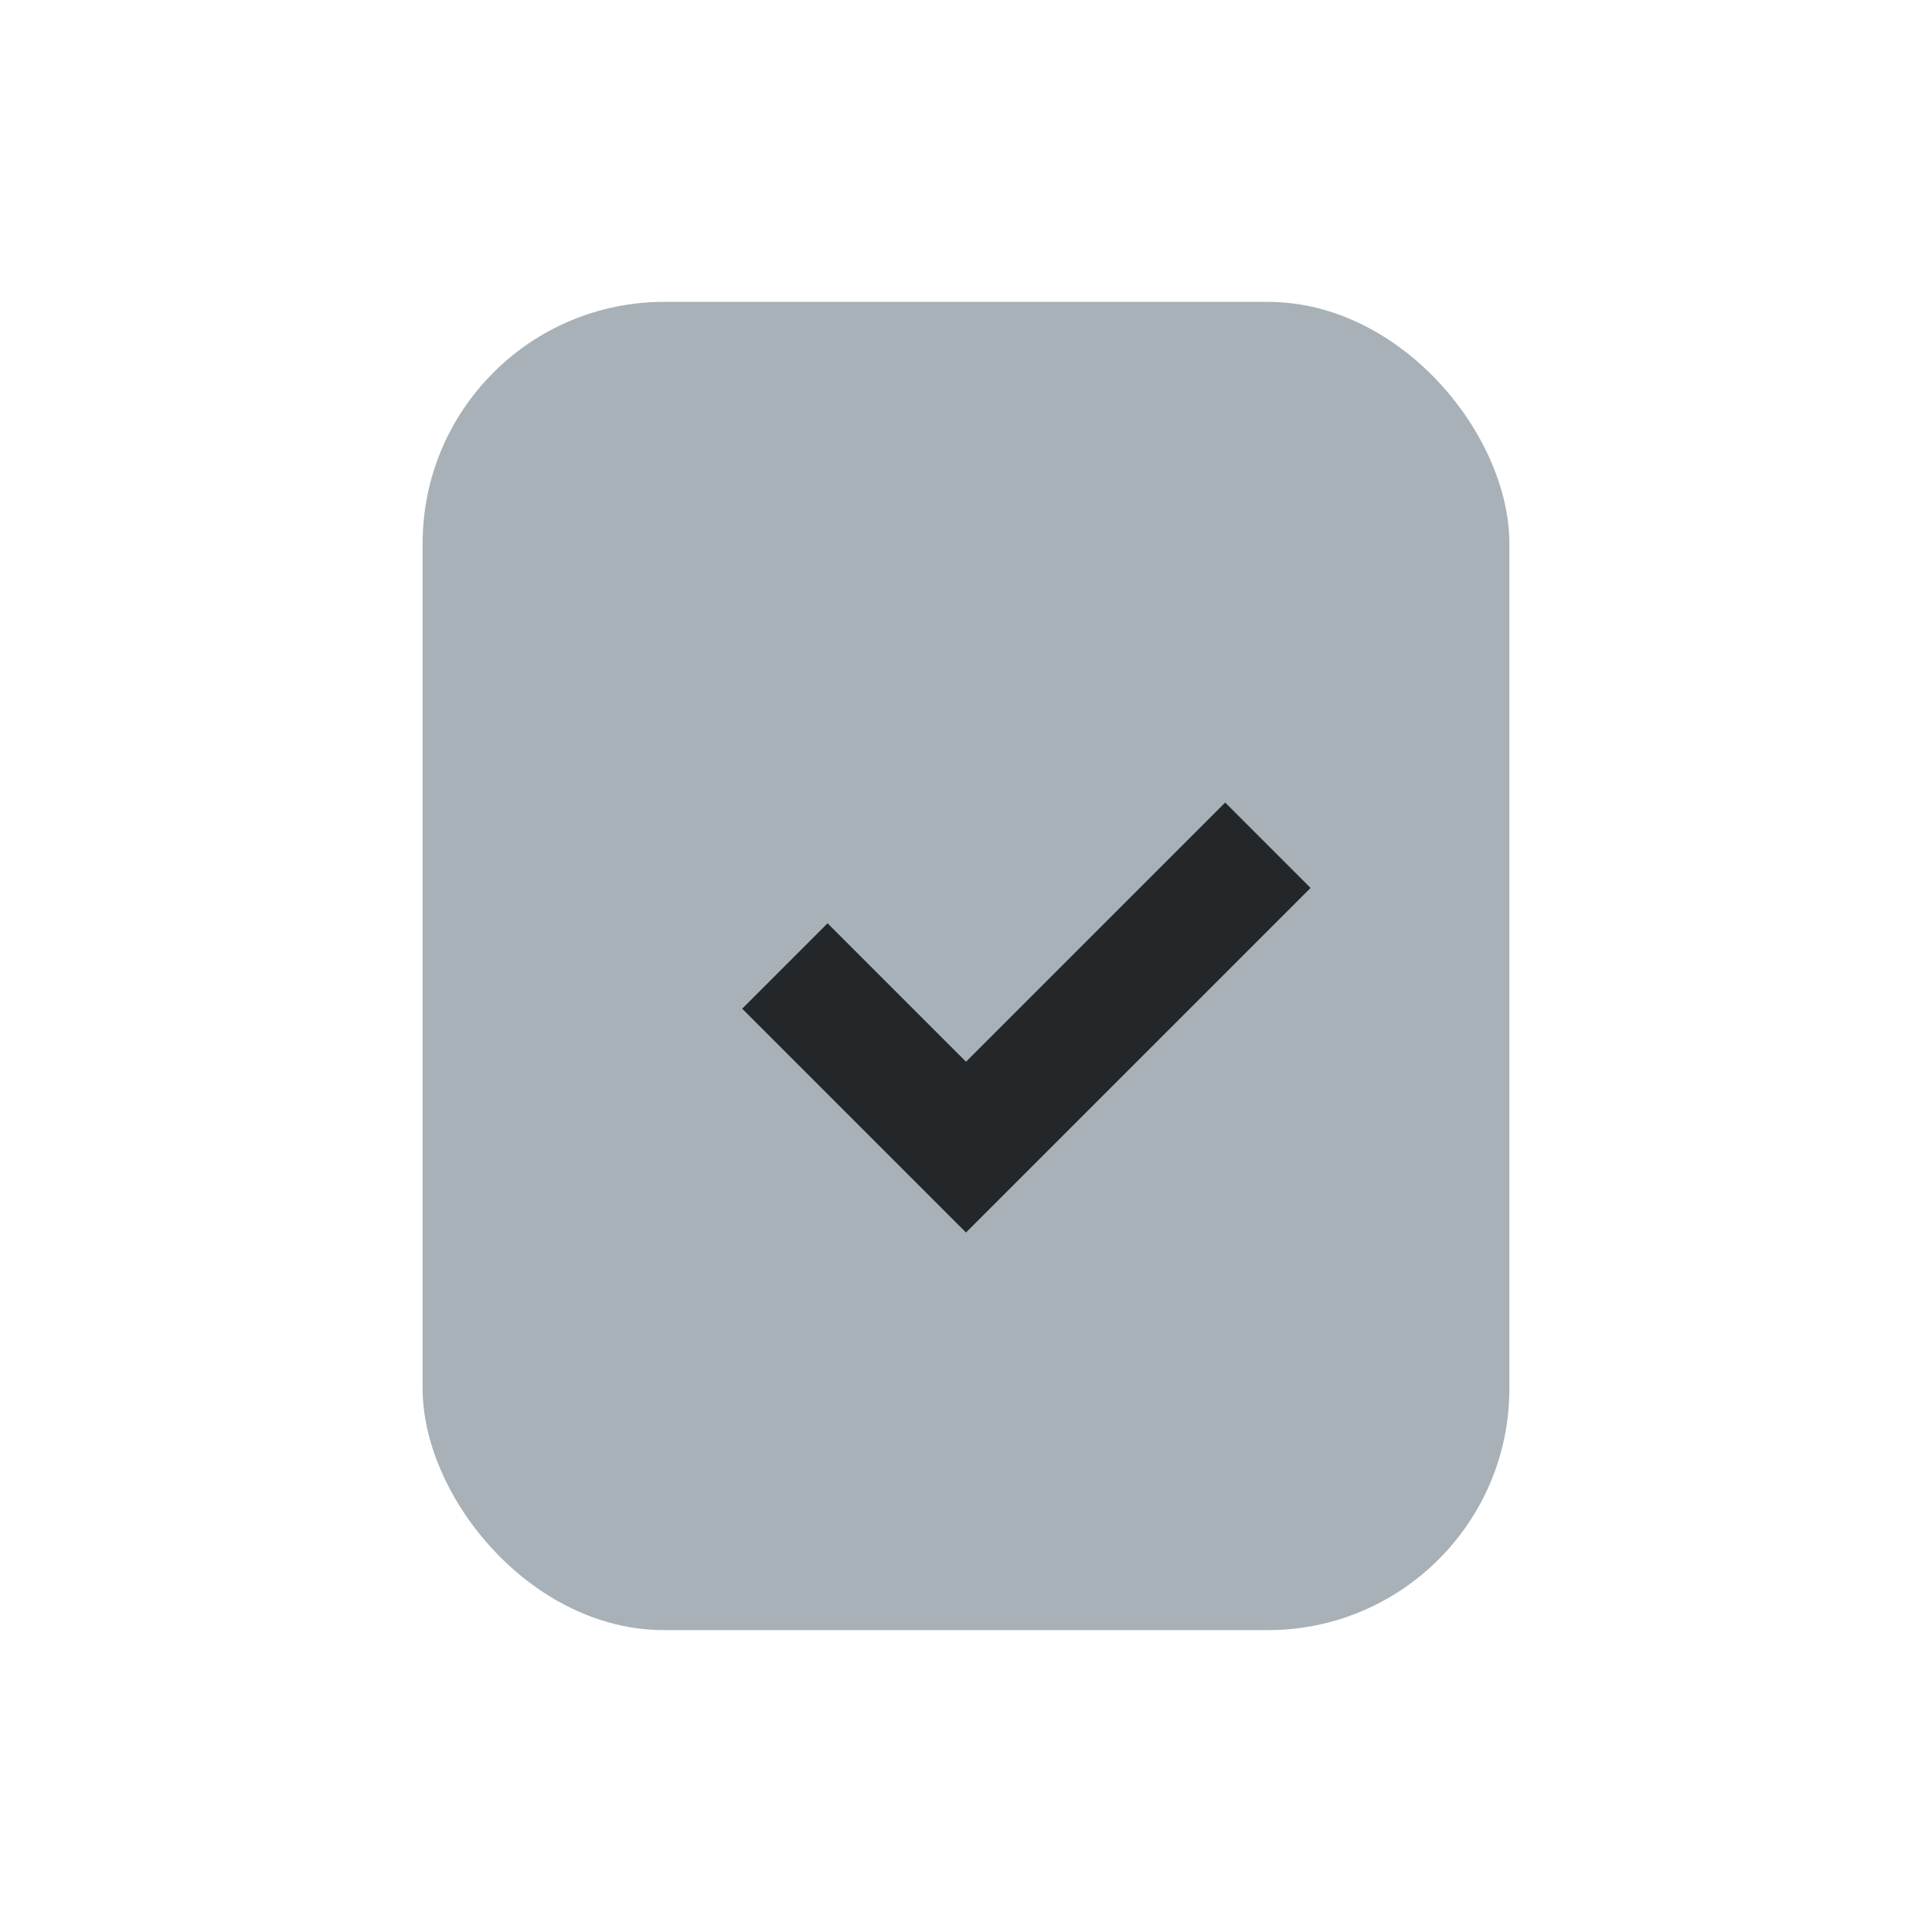 <?xml version="1.0" encoding="UTF-8"?>
<svg xmlns="http://www.w3.org/2000/svg" width="32" height="32" viewBox="0 0 32 32"><rect x="7" y="5" width="18" height="22" rx="4" fill="#A7B1B7"/><path d="M13 16l3 3 5-5" stroke="#23272A" stroke-width="2" fill="none"/></svg>